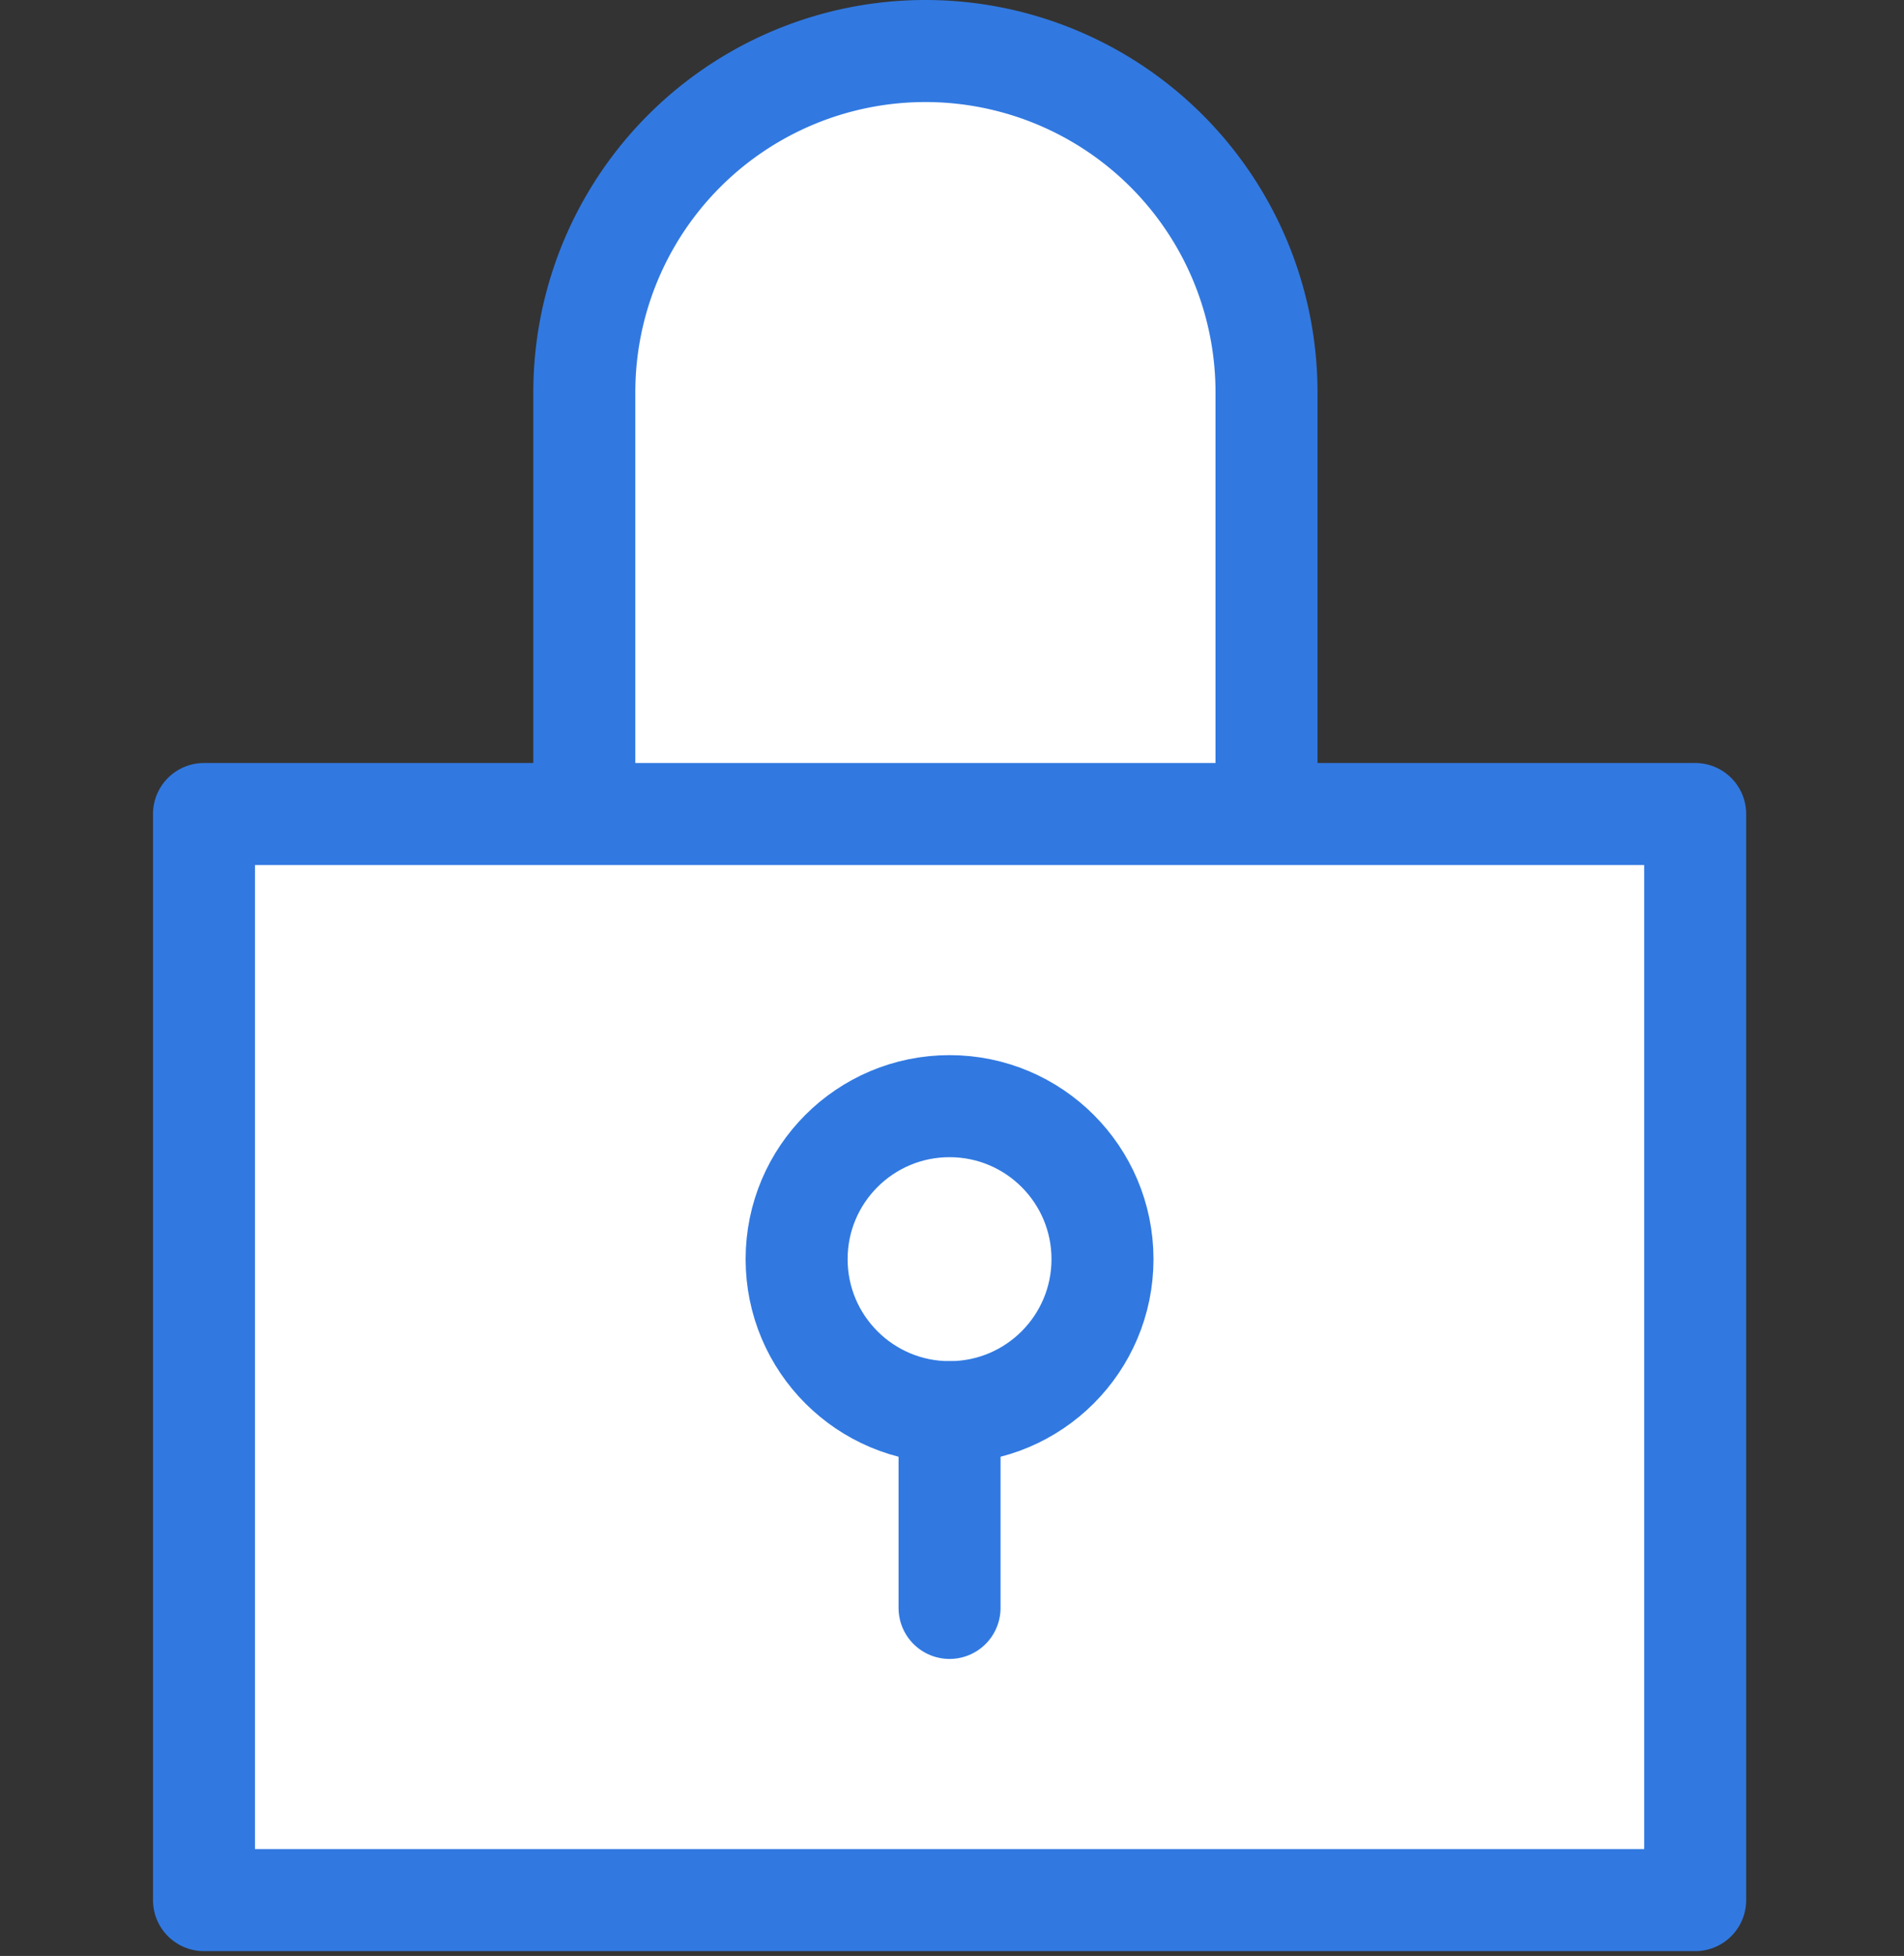 <svg xmlns="http://www.w3.org/2000/svg" width="28" height="28.75" viewBox="0 0 28 28.75">
  <rect x="0" y="0" width="28" height="28.75" fill="#333333" stroke="none"/>
  <g id="program_ico_5" transform="translate(-741 -4016.25)">
    <rect id="사각형_2967" data-name="사각형 2967" width="28" height="28" transform="translate(741 4017)" fill="none" opacity="0.07"/>
    <g id="그룹_84" data-name="그룹 84" transform="translate(745 4017)">
      <path id="사각형_48" data-name="사각형 48" d="M5.016,0h0a5.016,5.016,0,0,1,5.016,5.016V18.032a0,0,0,0,1,0,0H0a0,0,0,0,1,0,0V5.016A5.016,5.016,0,0,1,5.016,0Z" transform="translate(4.593 0)" fill="#fff" stroke="#3179e1" stroke-linecap="round" stroke-linejoin="round" stroke-width="1.5"/>
      <rect id="사각형_49" data-name="사각형 49" width="21.929" height="15.964" transform="translate(-1 11.215)" fill="#fff" stroke="#3179e1" stroke-linecap="round" stroke-linejoin="round" stroke-width="1.5"/>
      <circle id="타원_11" data-name="타원 11" cx="2.249" cy="2.249" r="2.249" transform="translate(7.715 15.509)" fill="#fff" stroke="#3179e1" stroke-linecap="round" stroke-linejoin="round" stroke-width="1.5"/>
      <line id="선_26" data-name="선 26" y2="2.876" transform="translate(9.964 20.008)" fill="#c3e0fc" stroke="#3179e1" stroke-linecap="round" stroke-linejoin="round" stroke-width="1.5"/>
    </g>
  </g>
</svg>
